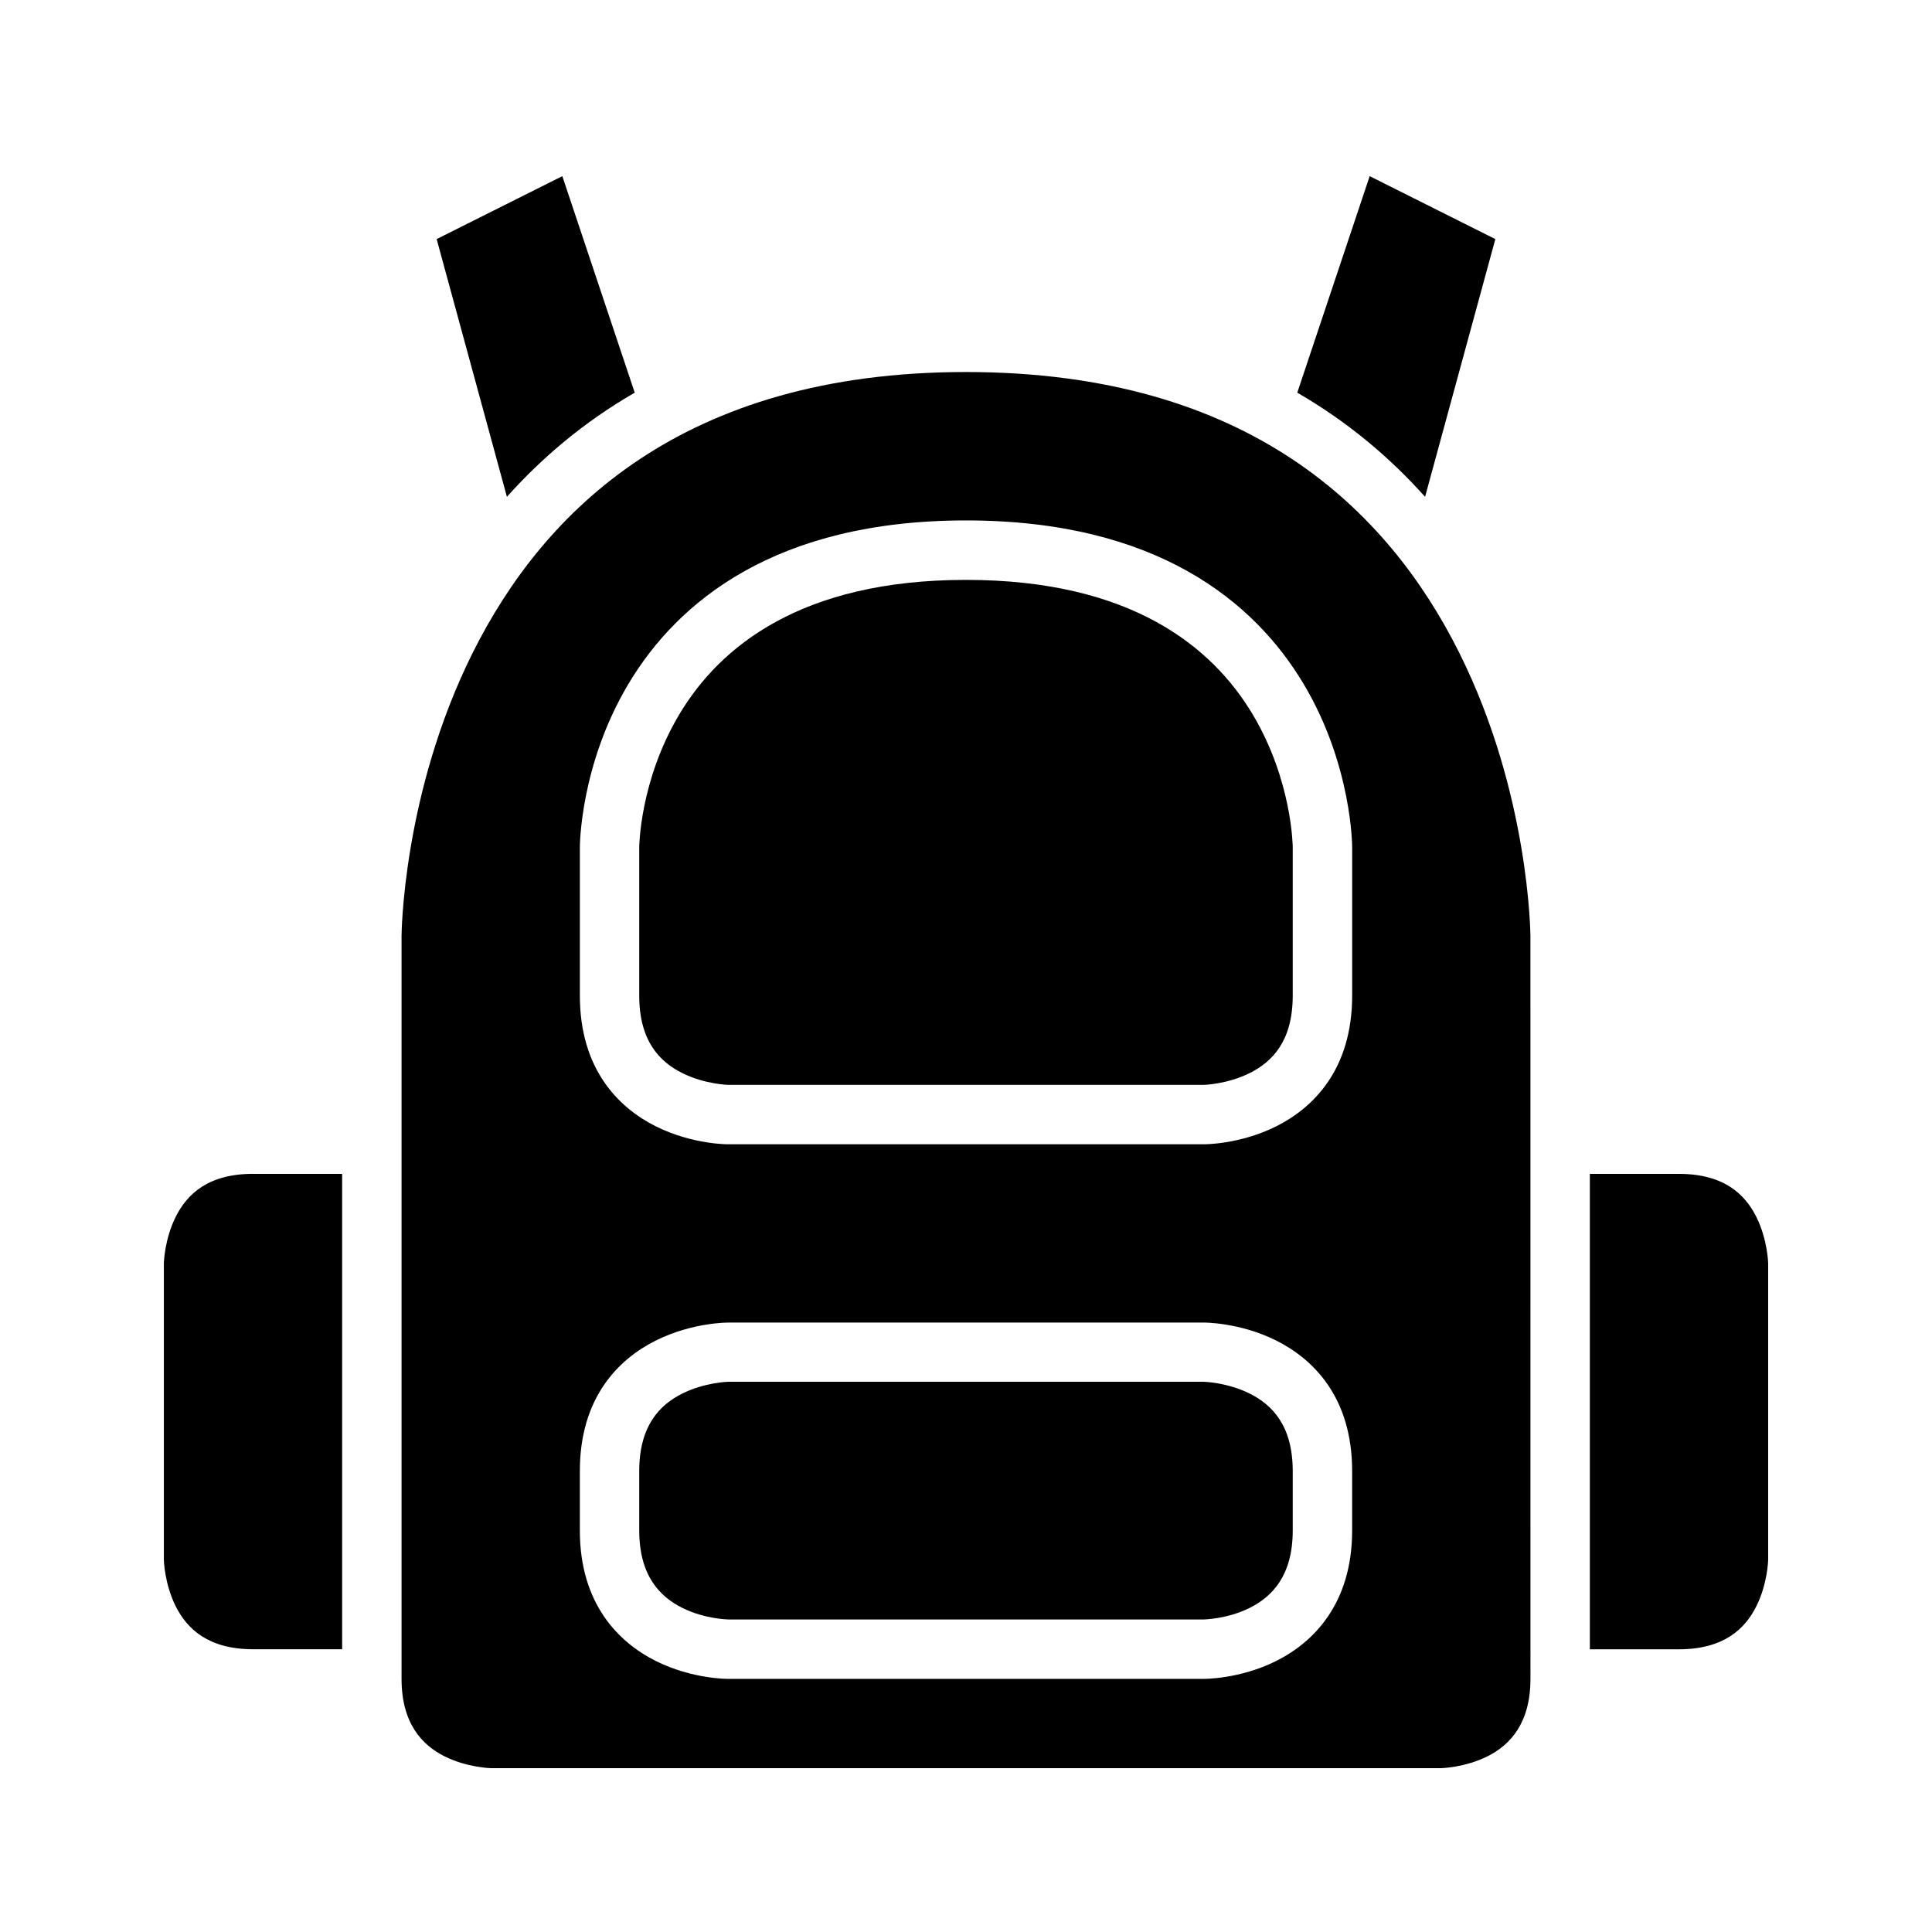 <?xml version="1.0" encoding="UTF-8"?>
<!-- Uploaded to: ICON Repo, www.svgrepo.com, Generator: ICON Repo Mixer Tools -->
<svg fill="#000000" width="800px" height="800px" version="1.1" viewBox="144 144 512 512" xmlns="http://www.w3.org/2000/svg">
 <g>
  <path d="m293.02 190.68 19.188 57.379c-13.512 7.801-24.645 17.289-33.871 27.598l-18.621-68.297z"/>
  <path d="m506.98 190.68 33.301 16.684-18.621 68.297c-9.227-10.309-20.359-19.797-33.871-27.598z"/>
  <path d="m400 242.59c-75.086 0-111.95 36.84-130.69 74.324-18.742 37.484-18.895 75.184-18.895 75.184v196.82c0 11.766 5.398 17.527 11.395 20.527 5.996 2.996 12.27 3.137 12.27 3.137h251.84s6.273-0.141 12.27-3.137c5.996-2.996 11.395-8.758 11.395-20.527l-0.008-196.82s-0.156-37.703-18.895-75.184c-18.742-37.484-55.605-74.324-130.69-74.324zm0 39.328c50.461 0 76.375 21.508 89.375 43.172 13 21.668 12.961 43.422 12.961 43.422v39.328c0 19.629-10.359 29.766-20.109 34.641s-19.234 4.766-19.234 4.766-125.97-0.016-125.98 0c0 0-9.484 0.109-19.234-4.766s-20.109-15.012-20.109-34.641v-39.328s-0.039-21.754 12.961-43.418c12.996-21.668 38.91-43.176 89.375-43.176zm0 15.758c-43.816 0-65.273 17.805-75.891 35.5-10.617 17.699-10.703 35.336-10.703 35.336v39.328c0 12.043 5.398 17.527 11.395 20.527 5.996 2.996 12.207 3.137 12.207 3.137h125.98s6.215-0.141 12.207-3.137c5.992-3 11.391-8.484 11.391-20.527v-39.328s-0.082-17.637-10.699-35.332c-10.617-17.695-32.078-35.504-75.891-35.504zm-62.992 196.82h125.98s9.484-0.109 19.234 4.766c9.746 4.875 20.109 14.984 20.109 34.582v15.742c0 19.504-10.359 29.703-20.109 34.578s-19.234 4.75-19.234 4.75h-125.98s-9.484 0.125-19.234-4.75-20.109-15.07-20.109-34.578v-15.742c0-19.598 10.359-29.703 20.109-34.578s19.234-4.766 19.234-4.766zm0 15.684s-6.215 0.141-12.207 3.137c-5.996 2.996-11.395 8.543-11.395 20.527v15.742c0 11.922 5.398 17.512 11.395 20.512 5.996 2.996 12.207 3.074 12.207 3.074s125.97 0.016 125.98 0c0 0 6.215-0.078 12.207-3.074 5.992-3 11.391-8.59 11.391-20.512v-15.742c0-11.98-5.398-17.527-11.395-20.527-5.996-2.996-12.207-3.137-12.207-3.137z"/>
  <path d="m211.09 455.09h23.586v125.98h-23.586c-11.891 0-17.527-5.398-20.527-11.395-2.996-5.992-3.137-12.254-3.137-12.254v-78.676s0.141-6.273 3.137-12.27c2.996-5.996 8.574-11.395 20.527-11.395z"/>
  <path d="m565.33 455.09h23.586c11.953 0 17.527 5.398 20.527 11.395 2.996 5.996 3.137 12.27 3.137 12.27v78.676s-0.137 6.258-3.137 12.254c-2.996 5.996-8.637 11.395-20.527 11.395h-23.586z"/>
 </g>
</svg>